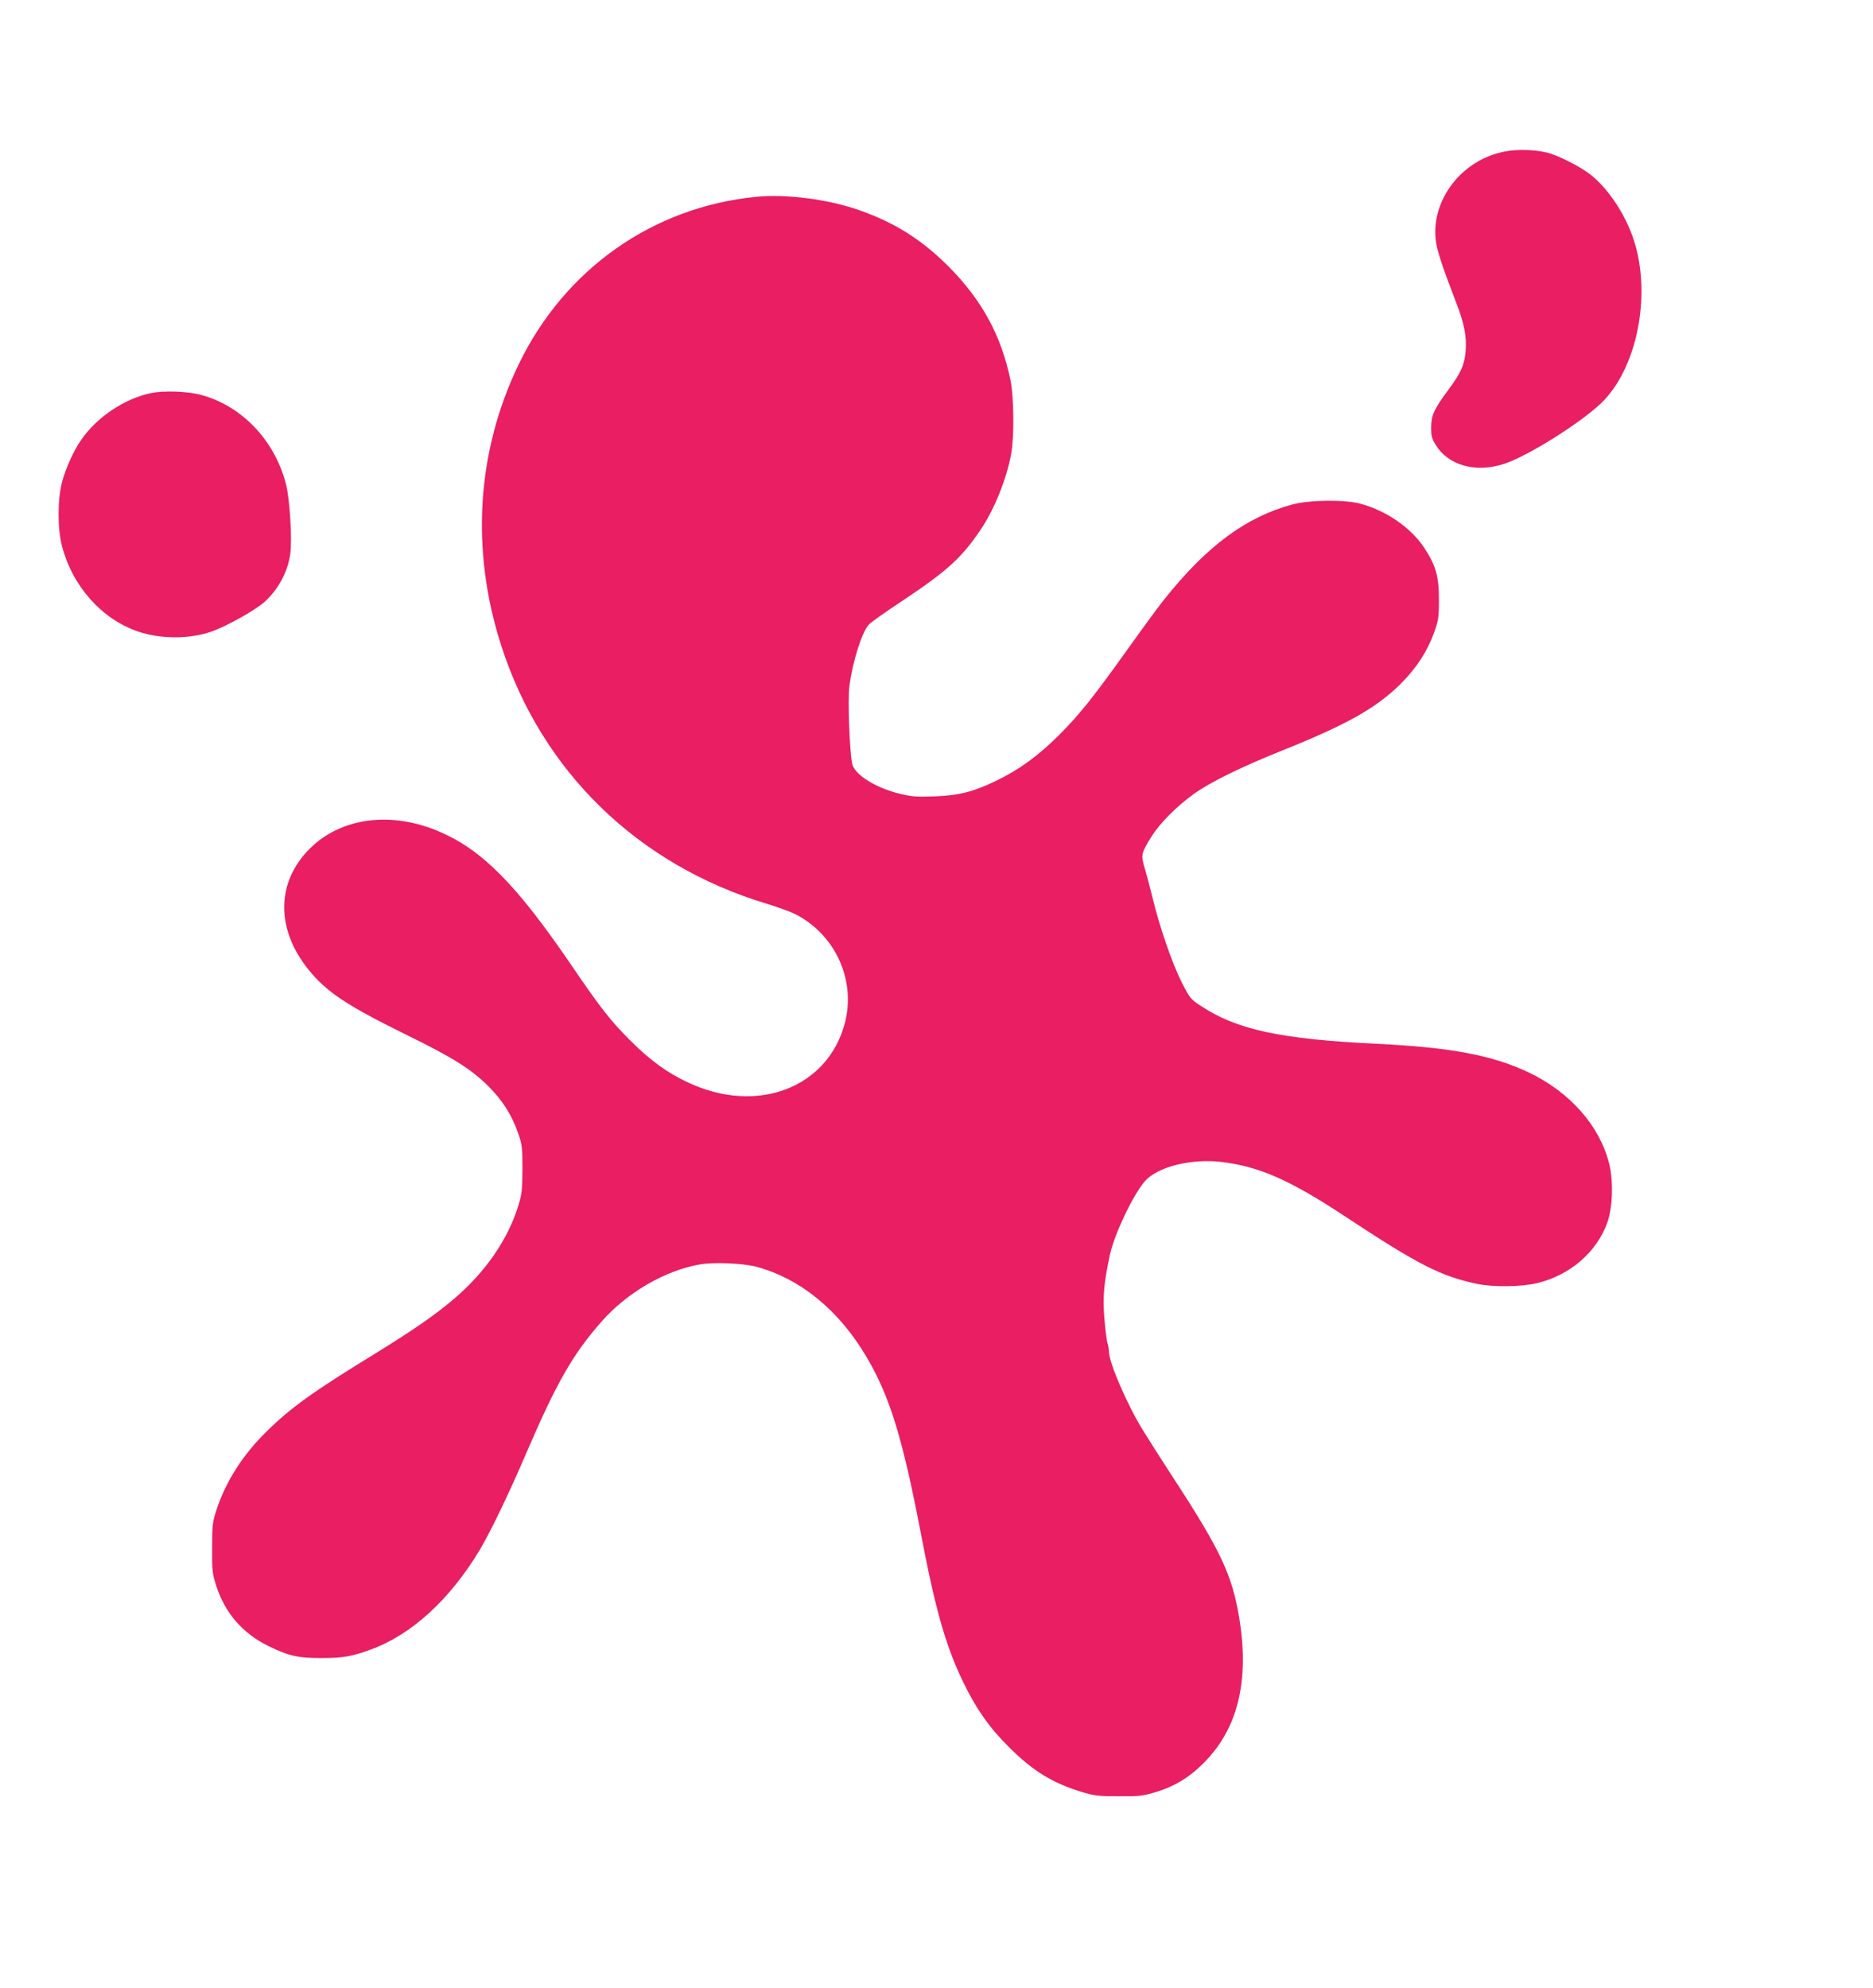 <?xml version="1.0" standalone="no"?>
<!DOCTYPE svg PUBLIC "-//W3C//DTD SVG 20010904//EN"
 "http://www.w3.org/TR/2001/REC-SVG-20010904/DTD/svg10.dtd">
<svg version="1.0" xmlns="http://www.w3.org/2000/svg"
 width="1206pt" height="1280pt" viewBox="0 0 1206 1280"
 preserveAspectRatio="xMidYMid meet">
<g transform="translate(0,1280) scale(0.1,-0.1)"
fill="#e91e63" stroke="none">
<path d="M9691 11825 c-274 -51 -475 -306 -447 -568 7 -65 42 -172 130 -400
54 -138 71 -225 63 -318 -7 -87 -31 -141 -111 -248 -93 -126 -110 -163 -111
-242 0 -56 4 -73 30 -114 80 -130 251 -179 431 -124 148 45 492 259 633 393
229 219 325 686 214 1041 -52 166 -164 338 -281 430 -64 52 -214 127 -282 143
-80 19 -191 22 -269 7z"/>
<path d="M4870 11533 c-666 -65 -1234 -465 -1530 -1078 -271 -561 -311 -1195
-113 -1810 260 -810 880 -1413 1710 -1663 71 -22 152 -51 182 -66 258 -131
392 -422 322 -698 -108 -421 -565 -596 -1010 -387 -134 62 -245 143 -371 269
-125 124 -190 206 -380 485 -353 518 -573 741 -848 860 -311 135 -637 93 -838
-109 -216 -216 -219 -517 -7 -779 115 -143 245 -229 626 -417 303 -148 420
-222 533 -334 91 -92 150 -185 190 -301 26 -74 28 -92 28 -230 -1 -134 -3
-160 -27 -238 -67 -217 -211 -426 -414 -599 -125 -106 -257 -197 -501 -348
-408 -250 -550 -352 -707 -507 -151 -148 -261 -320 -321 -503 -26 -78 -28 -98
-28 -245 -1 -151 1 -165 28 -249 57 -172 168 -300 331 -381 131 -65 195 -80
350 -79 132 0 194 11 313 55 263 96 509 322 701 641 69 116 188 362 306 638
191 443 296 626 480 834 162 184 407 327 631 366 90 16 276 8 364 -15 283 -76
532 -280 709 -580 149 -252 231 -517 347 -1120 96 -505 162 -737 274 -970 84
-174 166 -292 295 -421 154 -154 280 -232 470 -290 80 -24 107 -28 235 -28
123 -1 157 2 225 22 132 38 228 95 325 192 220 220 295 526 230 930 -45 277
-120 437 -415 890 -55 85 -113 175 -129 200 -15 25 -48 76 -72 115 -101 159
-224 443 -224 515 0 16 -4 40 -9 53 -5 14 -14 85 -20 158 -12 139 -3 232 36
413 29 133 150 386 225 472 81 92 294 146 490 124 242 -28 443 -116 796 -349
471 -311 618 -387 852 -436 104 -22 286 -20 389 5 211 51 383 200 451 391 34
97 39 268 11 378 -61 244 -253 461 -518 587 -234 111 -501 161 -973 184 -625
30 -908 91 -1139 245 -66 43 -70 49 -125 157 -62 125 -142 358 -186 543 -16
66 -39 151 -50 188 -25 81 -22 95 44 201 54 87 165 198 276 277 105 75 307
174 570 279 412 165 605 274 760 429 101 101 171 209 214 329 28 79 31 98 31
212 0 151 -20 221 -97 337 -86 128 -244 236 -408 280 -102 28 -329 25 -440 -5
-296 -80 -548 -266 -819 -605 -38 -47 -147 -195 -242 -329 -224 -313 -308
-418 -443 -553 -134 -133 -254 -220 -401 -291 -150 -72 -240 -95 -400 -101
-109 -4 -144 -2 -217 16 -161 38 -300 126 -312 198 -17 101 -28 411 -17 494
20 158 80 348 125 398 11 13 111 84 222 157 282 188 375 272 496 451 89 130
170 330 199 493 20 107 17 364 -4 469 -59 289 -184 519 -401 737 -174 173
-345 281 -577 362 -197 69 -466 104 -659 85z"/>
<path d="M975 10270 c-170 -34 -352 -155 -453 -303 -49 -70 -99 -182 -123
-272 -29 -112 -29 -298 0 -410 68 -260 256 -471 491 -551 145 -49 331 -49 471
0 101 35 294 144 349 197 87 83 143 190 159 303 13 93 -3 355 -28 451 -74 285
-289 507 -555 575 -83 21 -232 26 -311 10z"/>
</g>
</svg>
